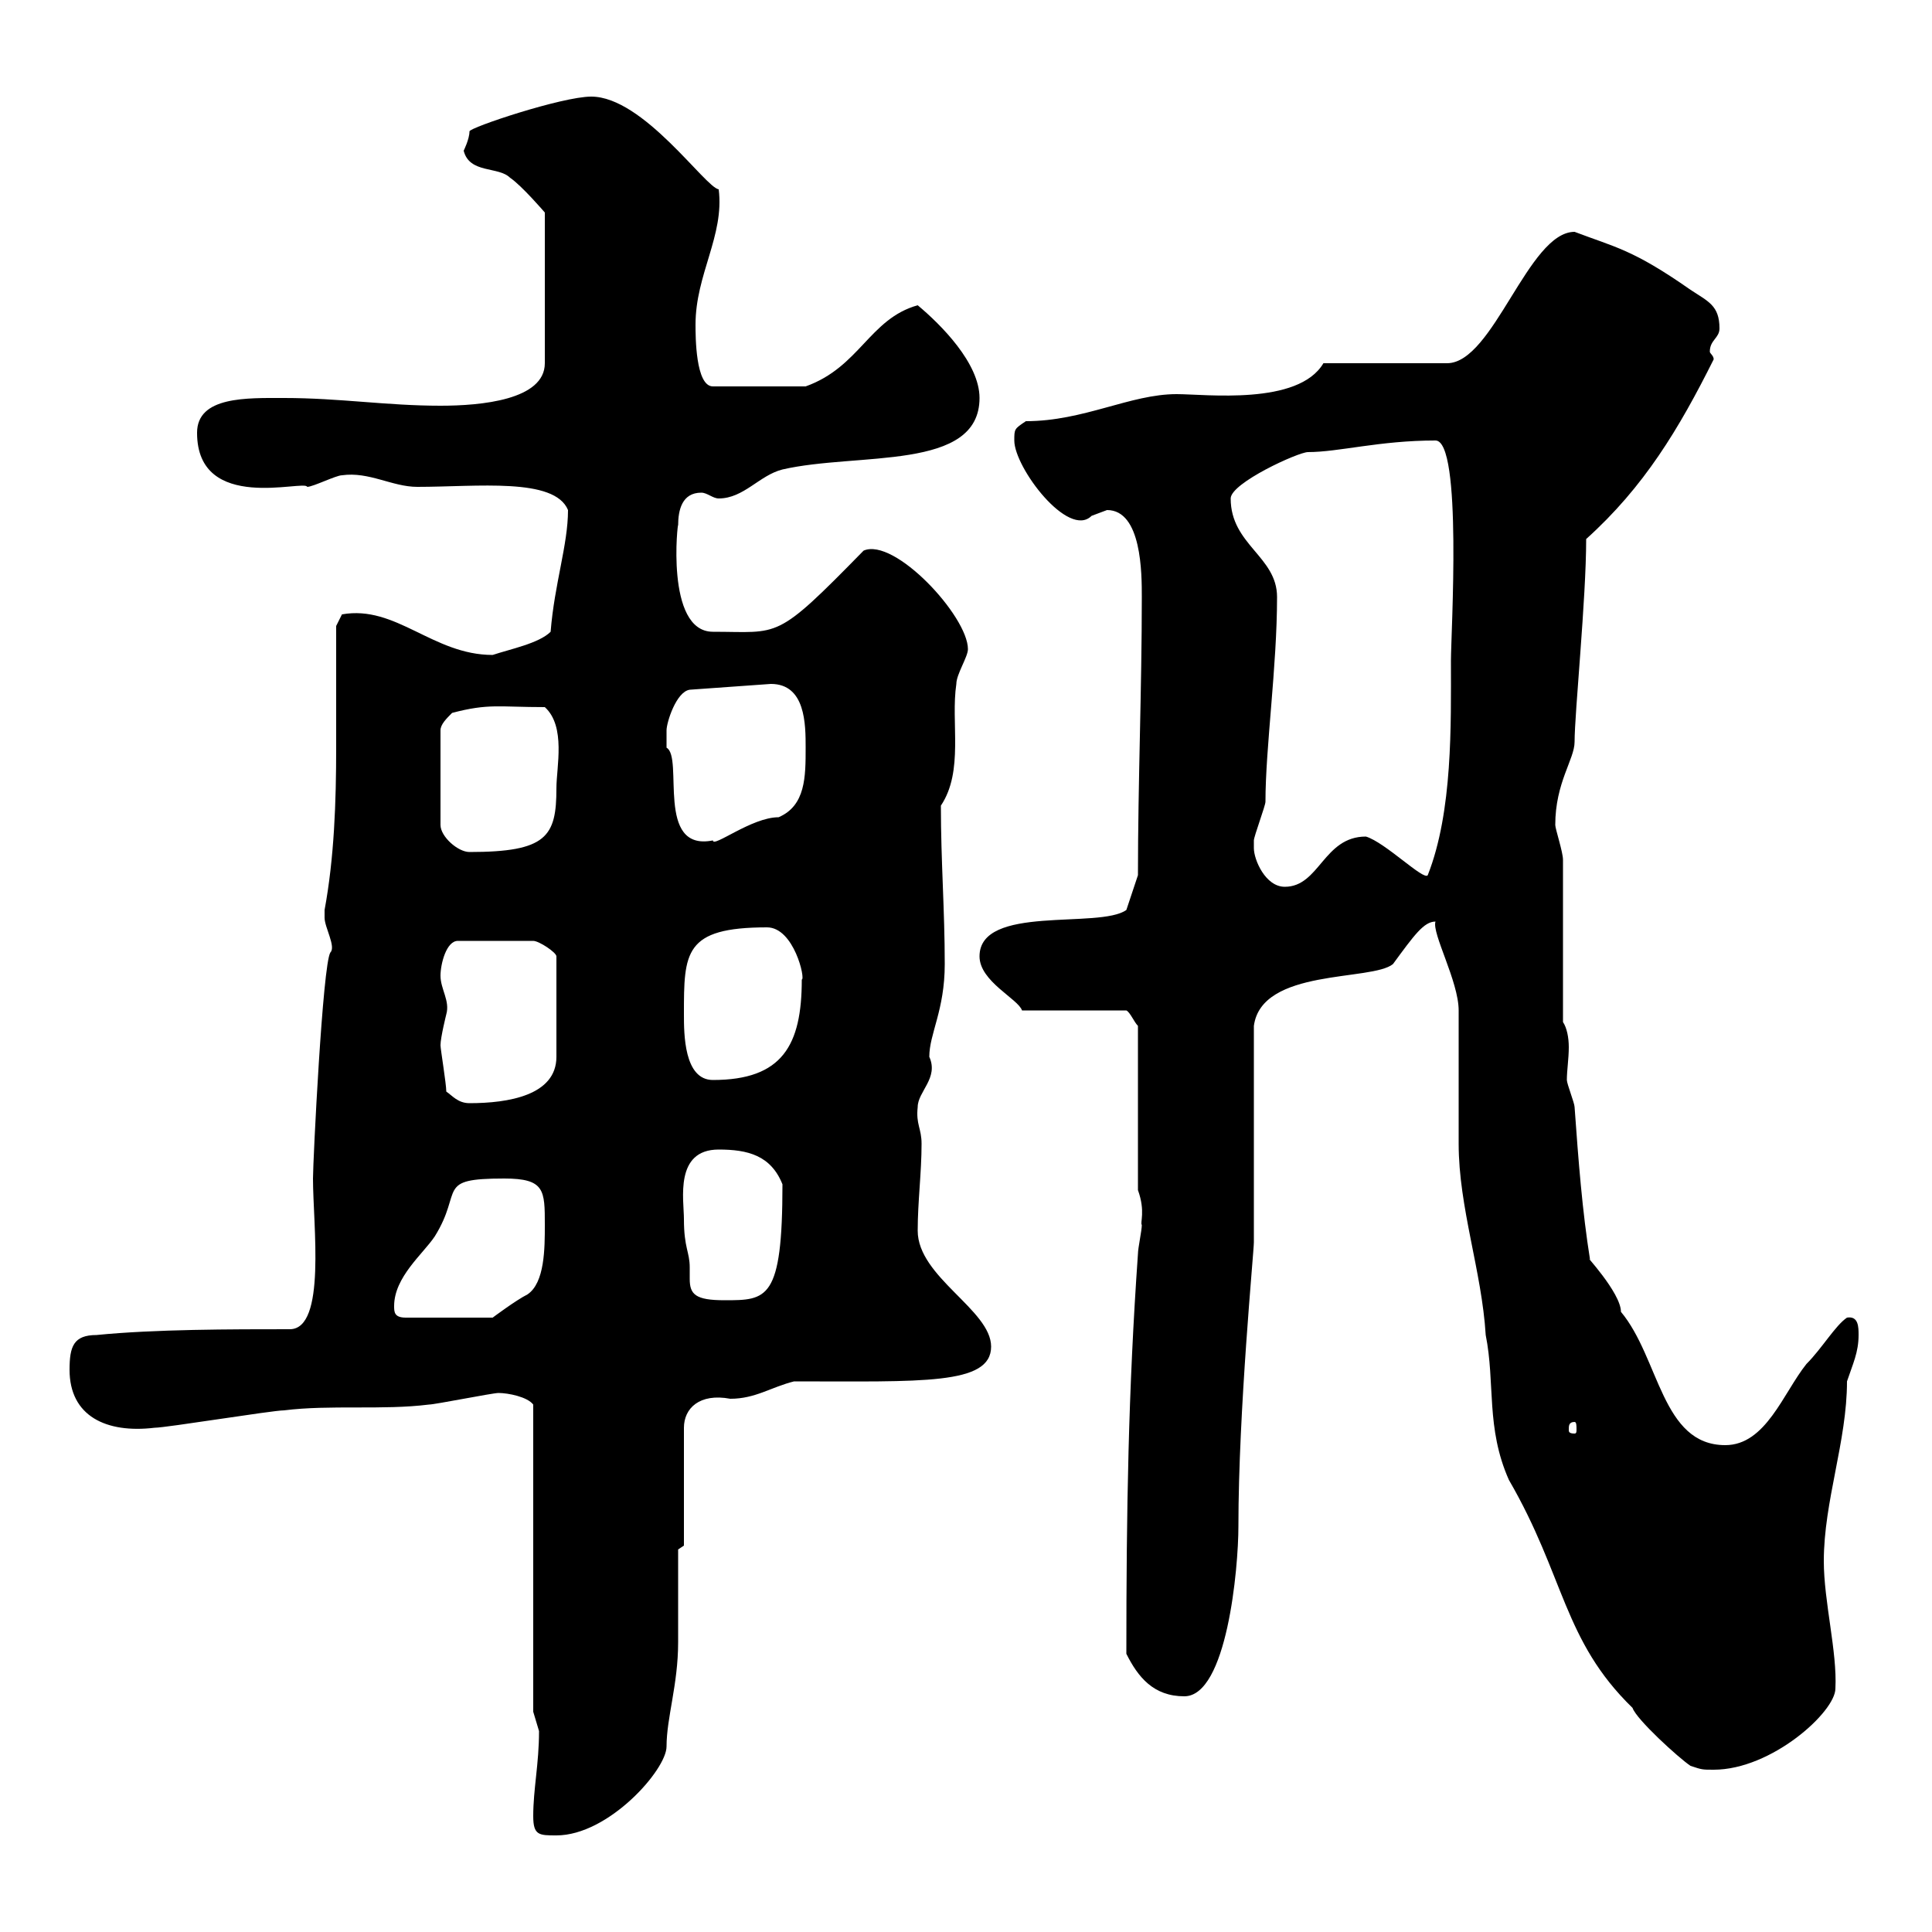<svg xmlns="http://www.w3.org/2000/svg" xmlns:xlink="http://www.w3.org/1999/xlink" width="300" height="300"><path d="M82.80 282C82.80 285 83.70 285 86.40 285C94.50 285 103.50 274.80 103.50 271.20C103.50 266.70 105.30 261.60 105.30 255C105.30 253.20 105.30 242.40 105.30 240.60L106.20 240L106.20 221.70C106.20 218.70 108.60 216.30 113.40 217.20C117.30 217.20 119.70 215.40 123.30 214.50C143.10 214.50 153.90 215.10 153.90 209.10C153.90 203.40 142.50 198.30 142.50 191.10C142.50 186.60 143.10 182.10 143.10 177.60C143.10 175.20 142.20 174.60 142.50 171.90C142.50 169.50 145.80 167.40 144.30 164.10C144.30 160.50 146.70 156.90 146.70 149.70C146.70 141.30 146.10 133.80 146.10 125.10C149.70 119.70 147.60 112.20 148.50 106.20C148.50 104.70 150.30 102 150.30 100.80C150.30 95.70 138.90 83.40 134.10 85.50C120.30 99.60 121.20 98.10 110.70 98.10C103.20 98.10 105.30 80.40 105.30 81.60C105.30 79.20 105.90 76.50 108.90 76.50C109.80 76.50 110.70 77.40 111.60 77.40C115.50 77.40 117.90 73.80 121.50 72.90C133.20 70.20 152.10 73.20 152.10 61.80C152.10 56.40 146.10 50.40 142.50 47.40C135 49.50 133.50 57 125.10 60L110.70 60C108 60 108 52.20 108 50.40C108 42.60 112.50 36.60 111.60 29.40C109.50 29.10 99.90 15 91.80 15C87.30 15 72.90 19.80 72.90 20.40C72.90 21.60 72 23.40 72 23.40C72.90 27 77.40 25.80 79.20 27.60C81 28.80 84.60 33 84.60 33L84.60 56.40C84.60 62.10 74.70 63 68.40 63C60 63 52.80 61.80 44.10 61.80C38.40 61.80 30.60 61.50 30.60 67.20C30.60 79.80 47.40 74.40 47.70 75.60C48.60 75.60 52.20 73.80 53.10 73.80C57.30 73.20 60.90 75.60 64.80 75.60C74.10 75.60 86.10 74.10 88.20 79.20C88.20 84.60 86.10 90.60 85.50 98.10C83.70 99.90 79.20 100.80 76.50 101.70C67.20 101.70 61.50 93.90 53.10 95.40L52.20 97.20C52.20 103.20 52.20 109.80 52.20 116.10C52.20 124.50 51.90 133.20 50.40 141.30C50.40 141.30 50.40 141.30 50.40 142.50C50.40 144 52.20 147 51.30 147.90C50.10 149.70 48.60 180.30 48.60 183C48.60 190.20 50.70 206.40 45 206.40C36 206.40 24 206.40 15 207.30C11.40 207.30 10.80 209.10 10.80 212.70C10.80 219.90 16.50 222.60 24 221.70C25.80 221.70 42.30 219 44.10 219C51.30 218.10 59.40 219 66.60 218.10C67.50 218.10 76.50 216.30 77.40 216.30C78.90 216.30 81.90 216.90 82.80 218.10L82.80 265.80C82.80 265.80 83.70 268.80 83.70 268.80C83.70 273.90 82.80 277.80 82.80 282ZM262.50 274.20C264.30 274.80 264.30 274.80 266.10 274.80C275.10 274.80 285 265.80 285 262.20C285.30 256.50 283.20 248.70 283.20 242.40C283.20 233.10 286.80 223.80 286.80 214.50C287.70 211.80 288.60 210 288.60 207.30C288.60 206.10 288.60 204.30 286.80 204.60C285 205.80 282.90 209.40 280.50 211.80C276.90 216.30 274.20 224.40 267.90 224.40C258 224.40 257.70 210.90 251.70 203.70C251.70 200.70 245.70 194.40 246.90 195.60C245.70 188.10 245.10 180.30 244.50 171.90C244.50 171.30 243.30 168.30 243.30 167.70C243.30 166.20 243.60 164.40 243.60 162.60C243.60 161.10 243.30 159.60 242.70 158.70C242.70 155.10 242.70 137.10 242.70 133.50C242.70 132.30 241.50 128.70 241.50 128.10C241.50 121.50 244.50 117.90 244.50 115.20C244.50 110.70 246.30 93 246.30 83.70C255.30 75.60 260.70 66.60 266.10 55.80C266.10 55.20 265.50 54.90 265.50 54.60C265.50 52.80 267 52.50 267 51C267 47.40 265.20 46.80 262.50 45C253.50 38.70 250.80 38.40 244.50 36C237.30 36 231.90 56.40 224.70 56.40L205.50 56.40C201.60 63 187.20 61.20 182.70 61.20C175.50 61.20 168.30 65.40 159.30 65.40C157.50 66.60 157.50 66.60 157.50 68.40C157.50 72.60 165.90 83.70 169.50 80.10C169.50 80.10 171.90 79.20 171.90 79.20C177.30 79.20 177.30 89.10 177.30 92.70C177.30 107.10 176.70 121.50 176.70 135.90L174.90 141.30C170.70 144.30 152.10 140.40 152.10 148.50C152.10 152.40 158.10 155.10 158.70 156.90L174.90 156.90C175.50 157.20 176.10 158.70 176.70 159.30L176.70 184.80C177.90 188.10 177 189.90 177.30 190.20C177.30 191.10 176.70 193.80 176.70 194.70C175.20 216 174.90 234.60 174.90 256.80C176.70 260.40 179.10 263.40 183.90 263.40C190.50 263.40 192.30 243.60 192.30 237C192.30 219 194.70 194.40 194.70 192.90C194.70 187.50 194.70 164.70 194.70 159.30C195.90 150.30 213 152.40 216.30 149.70C219.60 145.20 221.10 143.10 222.90 143.10C222.30 144.90 226.50 152.40 226.50 156.90C226.50 158.70 226.50 175.50 226.50 177.60C226.50 187.50 230.10 197.40 230.70 207.30C232.20 214.80 230.70 221.70 234.30 229.80C243 244.80 242.70 254.70 253.50 265.20C254.10 267 260.70 273 262.50 274.20ZM244.50 220.80C244.80 220.80 244.80 221.40 244.80 222C244.80 222.30 244.80 222.60 244.50 222.60C243.60 222.60 243.60 222.30 243.60 222C243.60 221.40 243.60 220.80 244.50 220.80ZM61.20 202.80C61.20 198.30 65.70 194.70 67.50 192C72 184.80 67.50 183 78.30 183C84.60 183 84.60 184.80 84.60 190.20C84.60 193.80 84.60 199.20 81.90 201C80.10 201.90 76.50 204.60 76.50 204.60L63 204.60C61.20 204.60 61.20 203.70 61.20 202.80ZM106.20 189.30C106.20 186.30 104.70 178.50 111.60 178.50C116.10 178.50 119.70 179.40 121.50 183.90C121.50 201.90 119.10 201.90 112.50 201.90C108 201.90 107.10 201 107.10 198.60C107.10 198.30 107.10 197.40 107.10 196.80C107.10 194.40 106.20 193.80 106.20 189.30ZM69.30 169.50C69.30 168.30 68.40 162.90 68.40 162.30C68.40 161.10 69.30 157.50 69.30 157.50C69.90 155.40 68.40 153.60 68.40 151.50C68.40 149.70 69.30 146.10 71.10 146.10L82.80 146.10C83.70 146.10 86.40 147.90 86.40 148.50L86.40 164.10C86.40 170.10 78.90 171.30 72.90 171.30C71.10 171.30 70.20 170.10 69.30 169.50ZM106.20 157.50C106.20 147.90 106.20 144 119.10 144C123.30 144 125.10 152.10 124.50 152.10C124.50 162.30 121.50 167.70 110.70 167.70C106.20 167.70 106.20 160.50 106.20 157.50ZM194.70 131.70C194.70 131.70 194.70 130.50 194.70 130.50C194.70 129.90 196.50 125.10 196.50 124.50C196.50 116.10 198.30 103.50 198.30 92.70C198.30 86.40 191.10 84.60 191.10 77.40C191.10 75 201.60 70.20 203.10 70.20C207.90 70.20 214.20 68.40 222.90 68.40C227.10 68.40 225.30 98.40 225.30 102.60C225.30 112.50 225.60 126 221.70 135.90C221.10 136.80 215.10 130.80 212.10 129.90C205.50 129.90 204.90 137.70 199.50 137.70C196.50 137.70 194.70 133.50 194.70 131.70ZM70.20 110.70C75.90 109.20 77.40 109.80 84.60 109.80C87.90 112.80 86.40 119.10 86.40 122.40C86.40 129.90 84.90 132.30 72.90 132.30C71.10 132.30 68.40 129.90 68.40 128.10L68.40 113.40C68.40 112.50 69.30 111.60 70.20 110.70ZM103.50 113.40C103.50 112.20 105 107.40 107.10 107.10L119.70 106.20C125.10 106.20 125.10 112.50 125.10 116.10C125.10 120.60 125.10 125.10 120.90 126.90C116.70 126.90 110.70 131.70 110.70 130.50C101.70 132.30 106.20 117.60 103.50 116.10C103.50 116.10 103.50 114.30 103.50 113.40Z"/></svg>